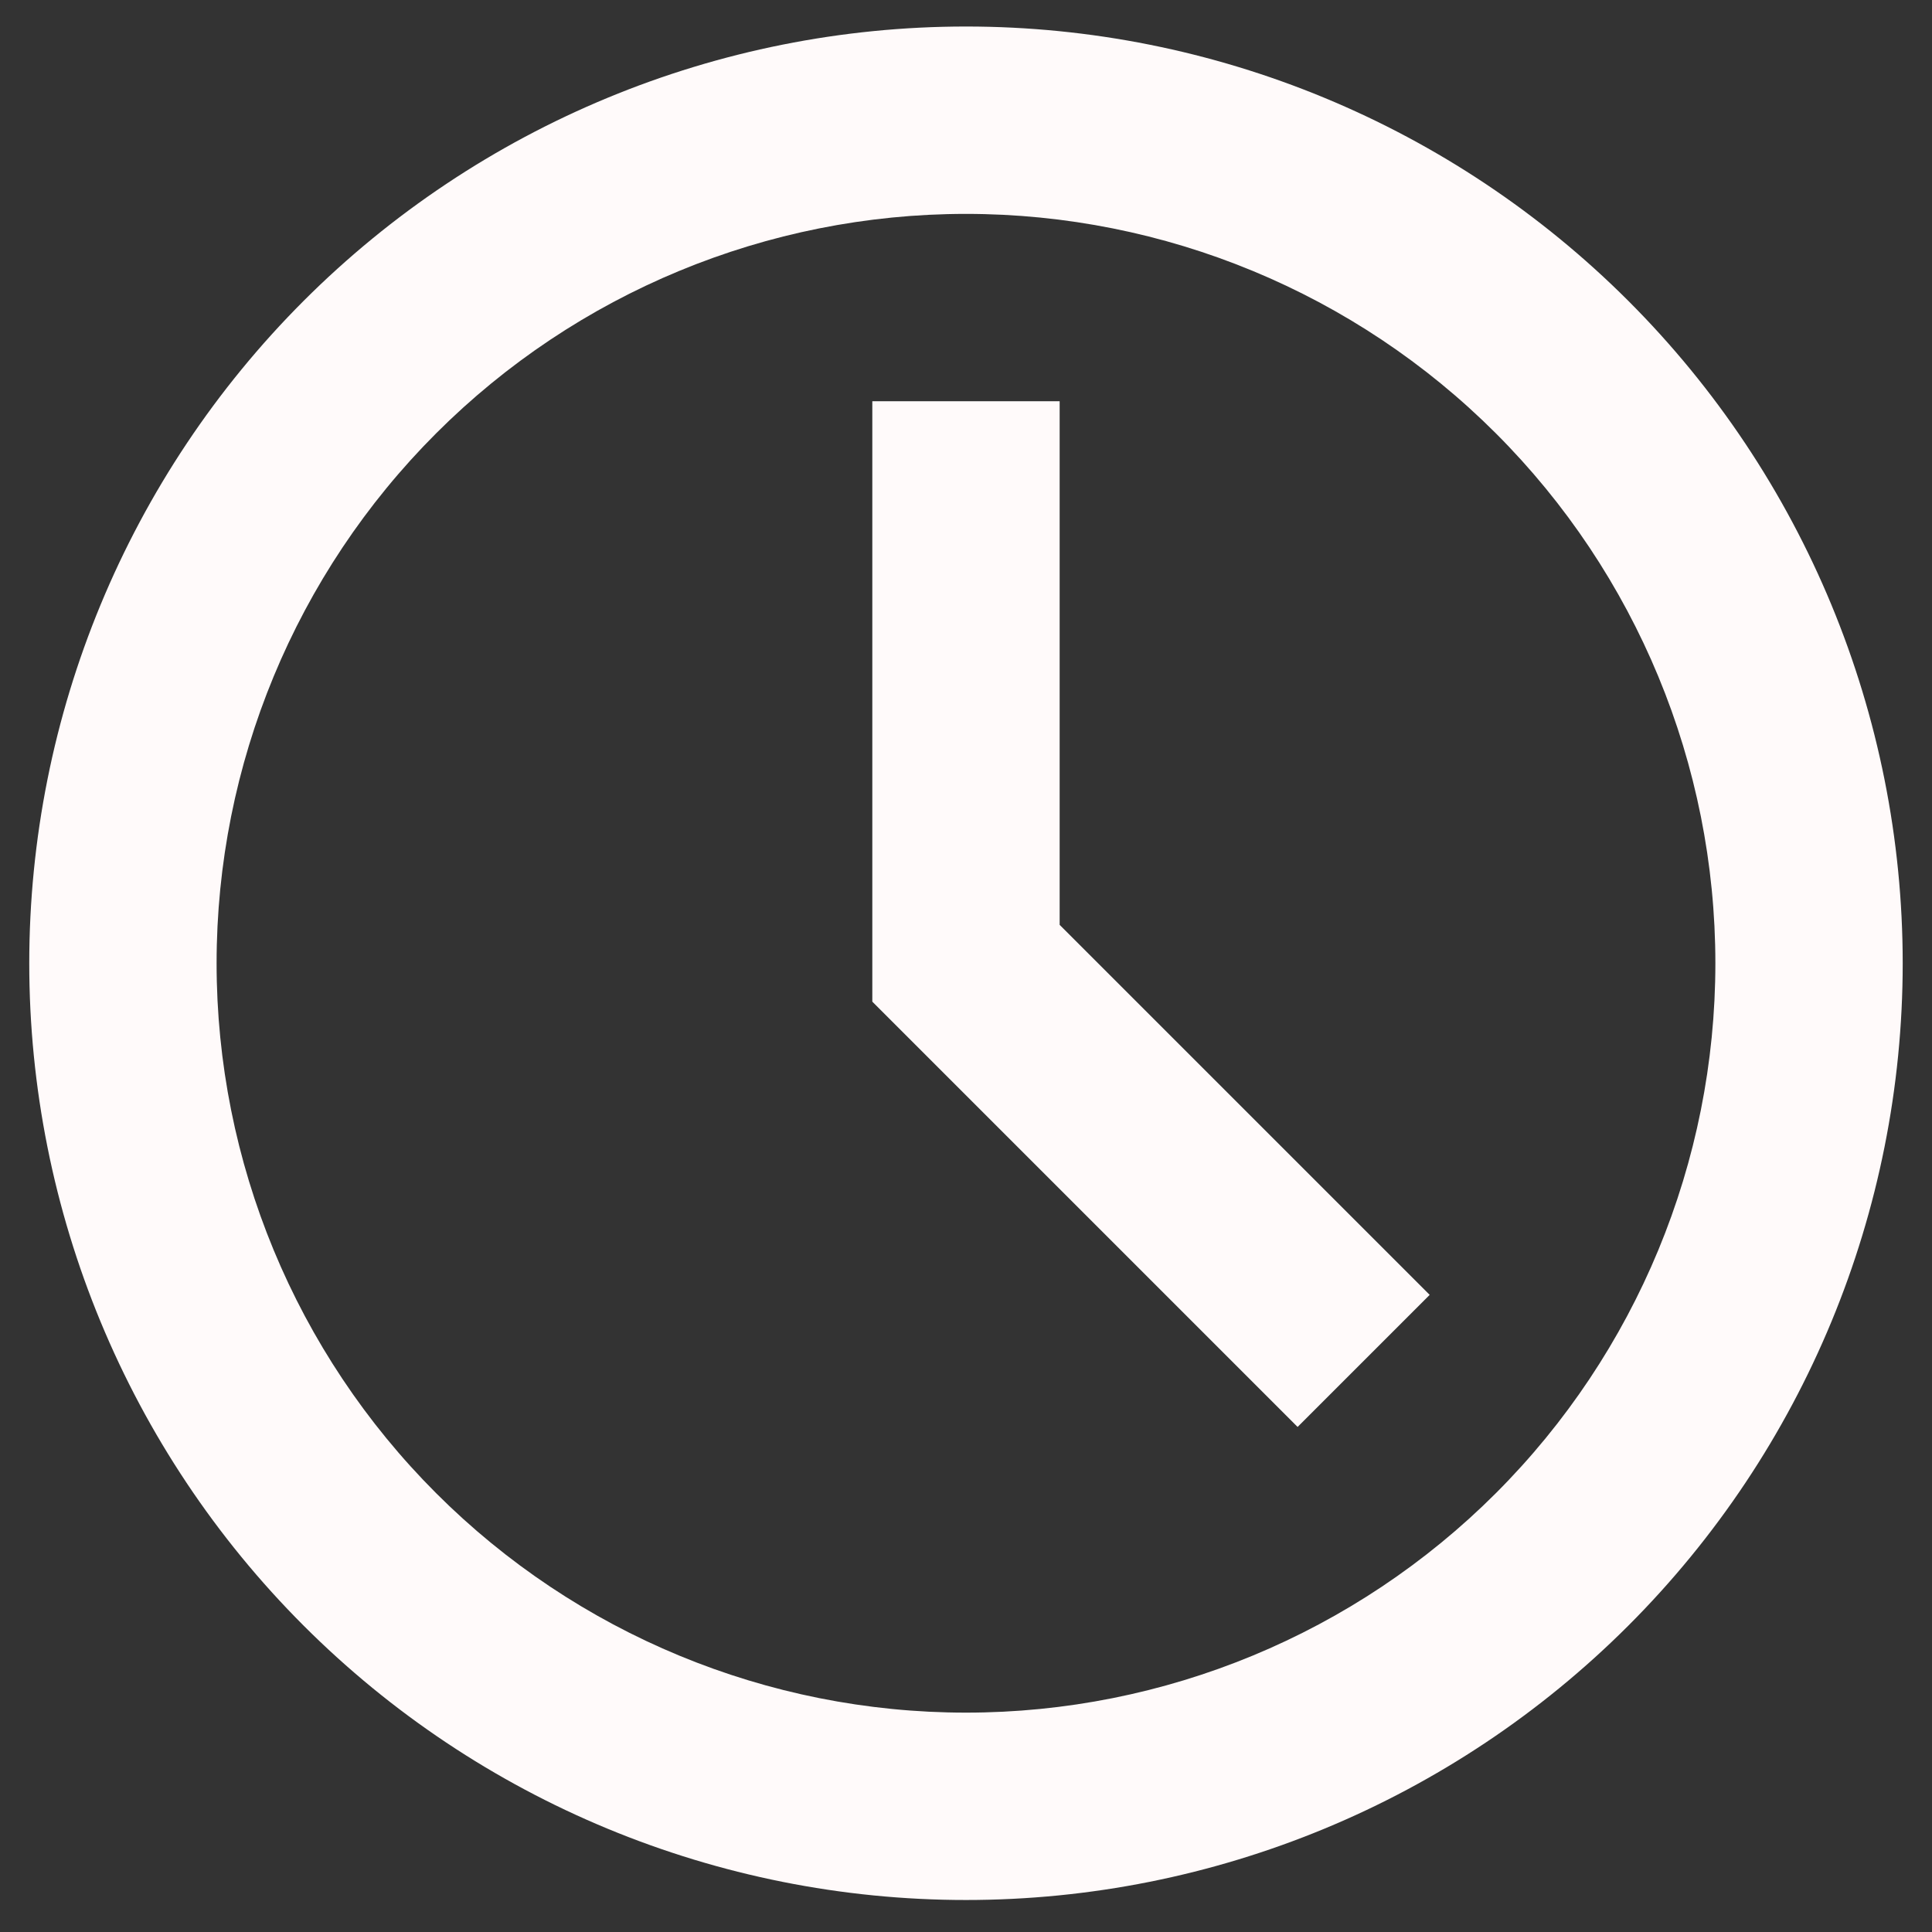 <?xml version="1.0" encoding="UTF-8"?>
<svg xmlns="http://www.w3.org/2000/svg" width="55" height="55" viewBox="0 0 55 55" fill="none">
  <rect x="0" y="0" width="55" height="55" fill="#333333" stroke="none"/>
  <g clip-path="url(#clip0_49_791)">
    <path d="M27.5 54.089C20.427 54.089 13.645 51.279 8.643 46.278C3.643 41.277 0.833 34.495 0.833 27.422C0.833 20.35 3.643 13.567 8.643 8.566C13.645 3.565 20.427 0.755 27.5 0.755C34.572 0.755 41.355 3.565 46.356 8.566C51.357 13.567 54.166 20.35 54.166 27.422C54.166 34.495 51.357 41.277 46.356 46.278C41.355 51.279 34.572 54.089 27.5 54.089ZM27.5 48.755C33.158 48.755 38.584 46.508 42.585 42.507C46.585 38.506 48.833 33.08 48.833 27.422C48.833 21.764 46.585 16.338 42.585 12.337C38.584 8.336 33.158 6.089 27.5 6.089C21.842 6.089 16.416 8.336 12.415 12.337C8.414 16.338 6.166 21.764 6.166 27.422C6.166 33.08 8.414 38.506 12.415 42.507C16.416 46.508 21.842 48.755 27.5 48.755ZM24.833 28.515V11.422H30.166V26.329L40.7 36.862L36.94 40.622L24.833 28.515Z" fill="#FFFAFA"></path>
  </g>
  <defs>
    <clipPath id="clip0_49_791">
      <rect width="53.333" height="53.333" fill="white" transform="translate(0.833 0.755)"></rect>
    </clipPath>
  </defs>
</svg>

